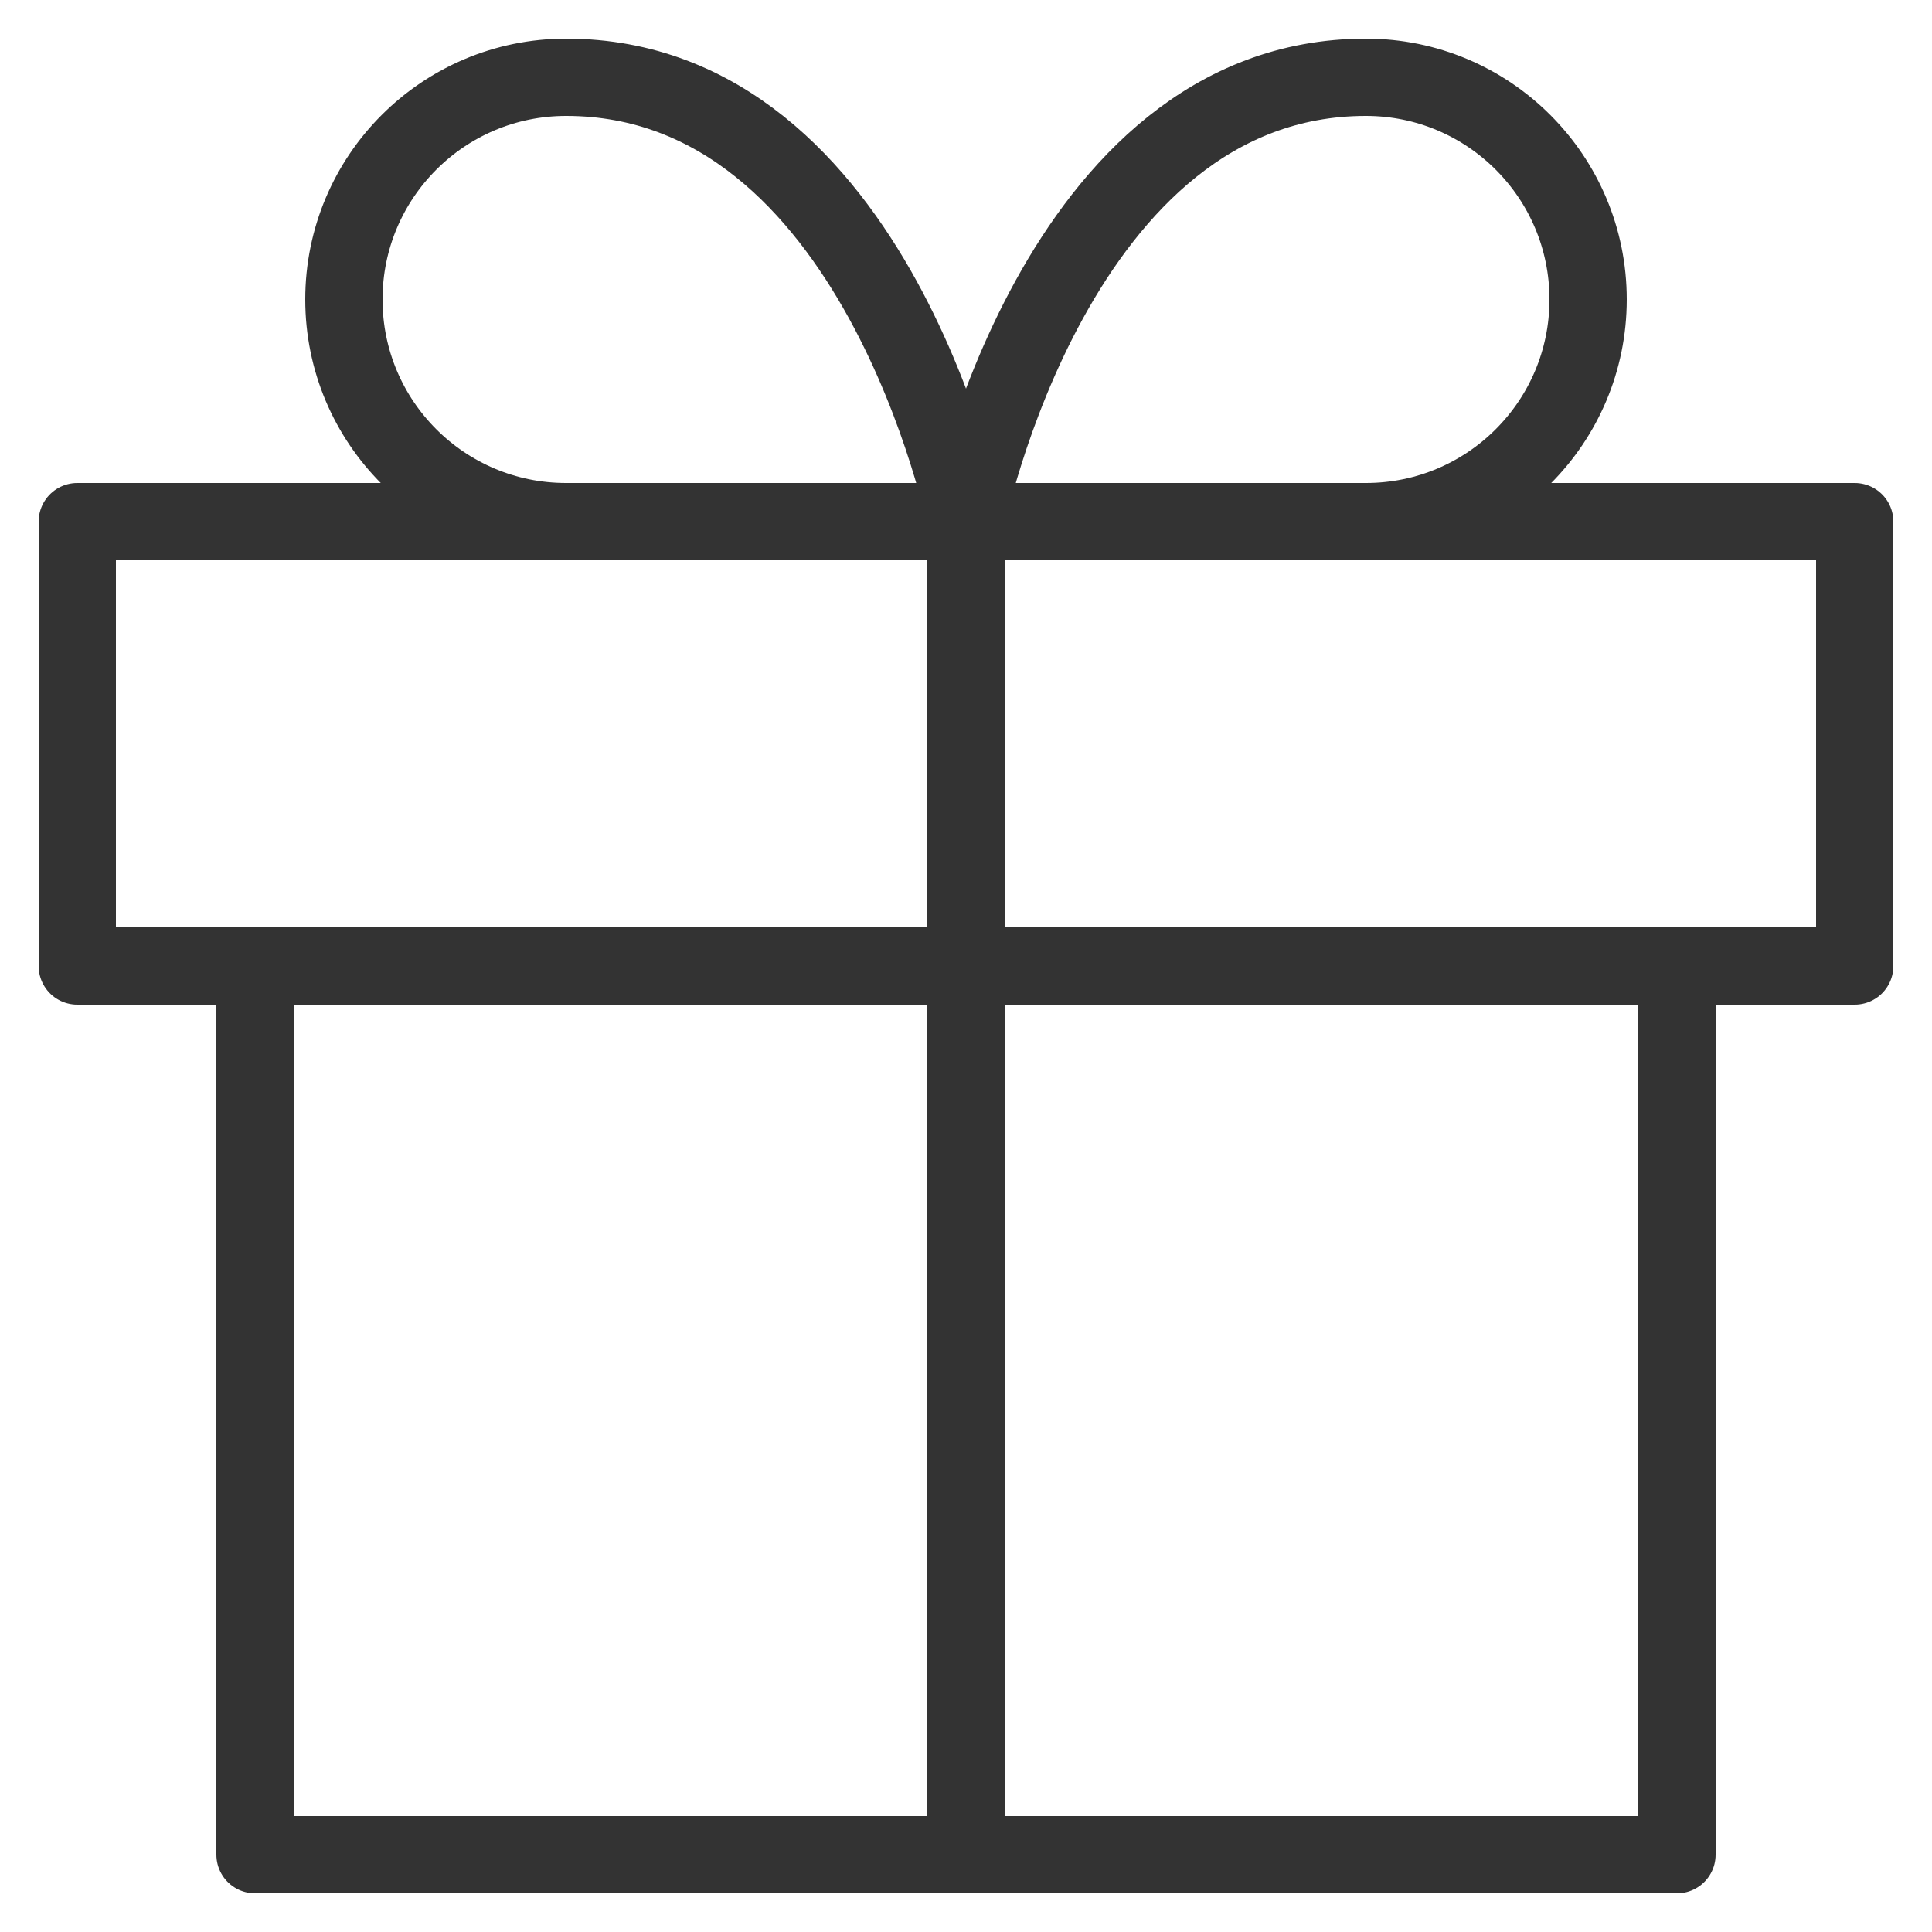 <?xml version="1.0" encoding="UTF-8"?>
<svg width="25px" height="25px" viewBox="0 0 25 25" version="1.1" xmlns="http://www.w3.org/2000/svg" xmlns:xlink="http://www.w3.org/1999/xlink">
    <title>icon-gift</title>
    <g id="Page-1" stroke="none" stroke-width="1" fill="none" fill-rule="evenodd" stroke-linecap="round" stroke-linejoin="round">
        <g id="Actionmenü" transform="translate(-1454, -689)" stroke="#333333">
            <g id="Action-Menü" transform="translate(1427, 675)">
                <g id="Shop" transform="translate(27, 15)">
                    <g id="icon-gift" transform="translate(1, 0)">
                        <polyline id="Path" points="20.7 11.5 20.7 23 2.3 23 2.3 11.5"></polyline>
                        <rect id="Rectangle" x="0" y="5.75" width="23" height="5.75"></rect>
                        <line x1="11.5" y1="23" x2="11.5" y2="5.75" id="Path"></line>
                        <path d="M11.5,5.75 L6.325,5.75 C4.737,5.75 3.45,4.463 3.45,2.875 C3.45,1.287 4.737,0 6.325,0 C10.35,0 11.5,5.75 11.5,5.75 Z" id="Path"></path>
                        <path d="M11.5,5.75 L16.675,5.75 C18.263,5.75 19.55,4.463 19.55,2.875 C19.55,1.287 18.263,0 16.675,0 C12.65,0 11.5,5.75 11.5,5.75 Z" id="Path"></path>
                    </g>
                </g>
            </g>
        </g>
    </g>
</svg>
